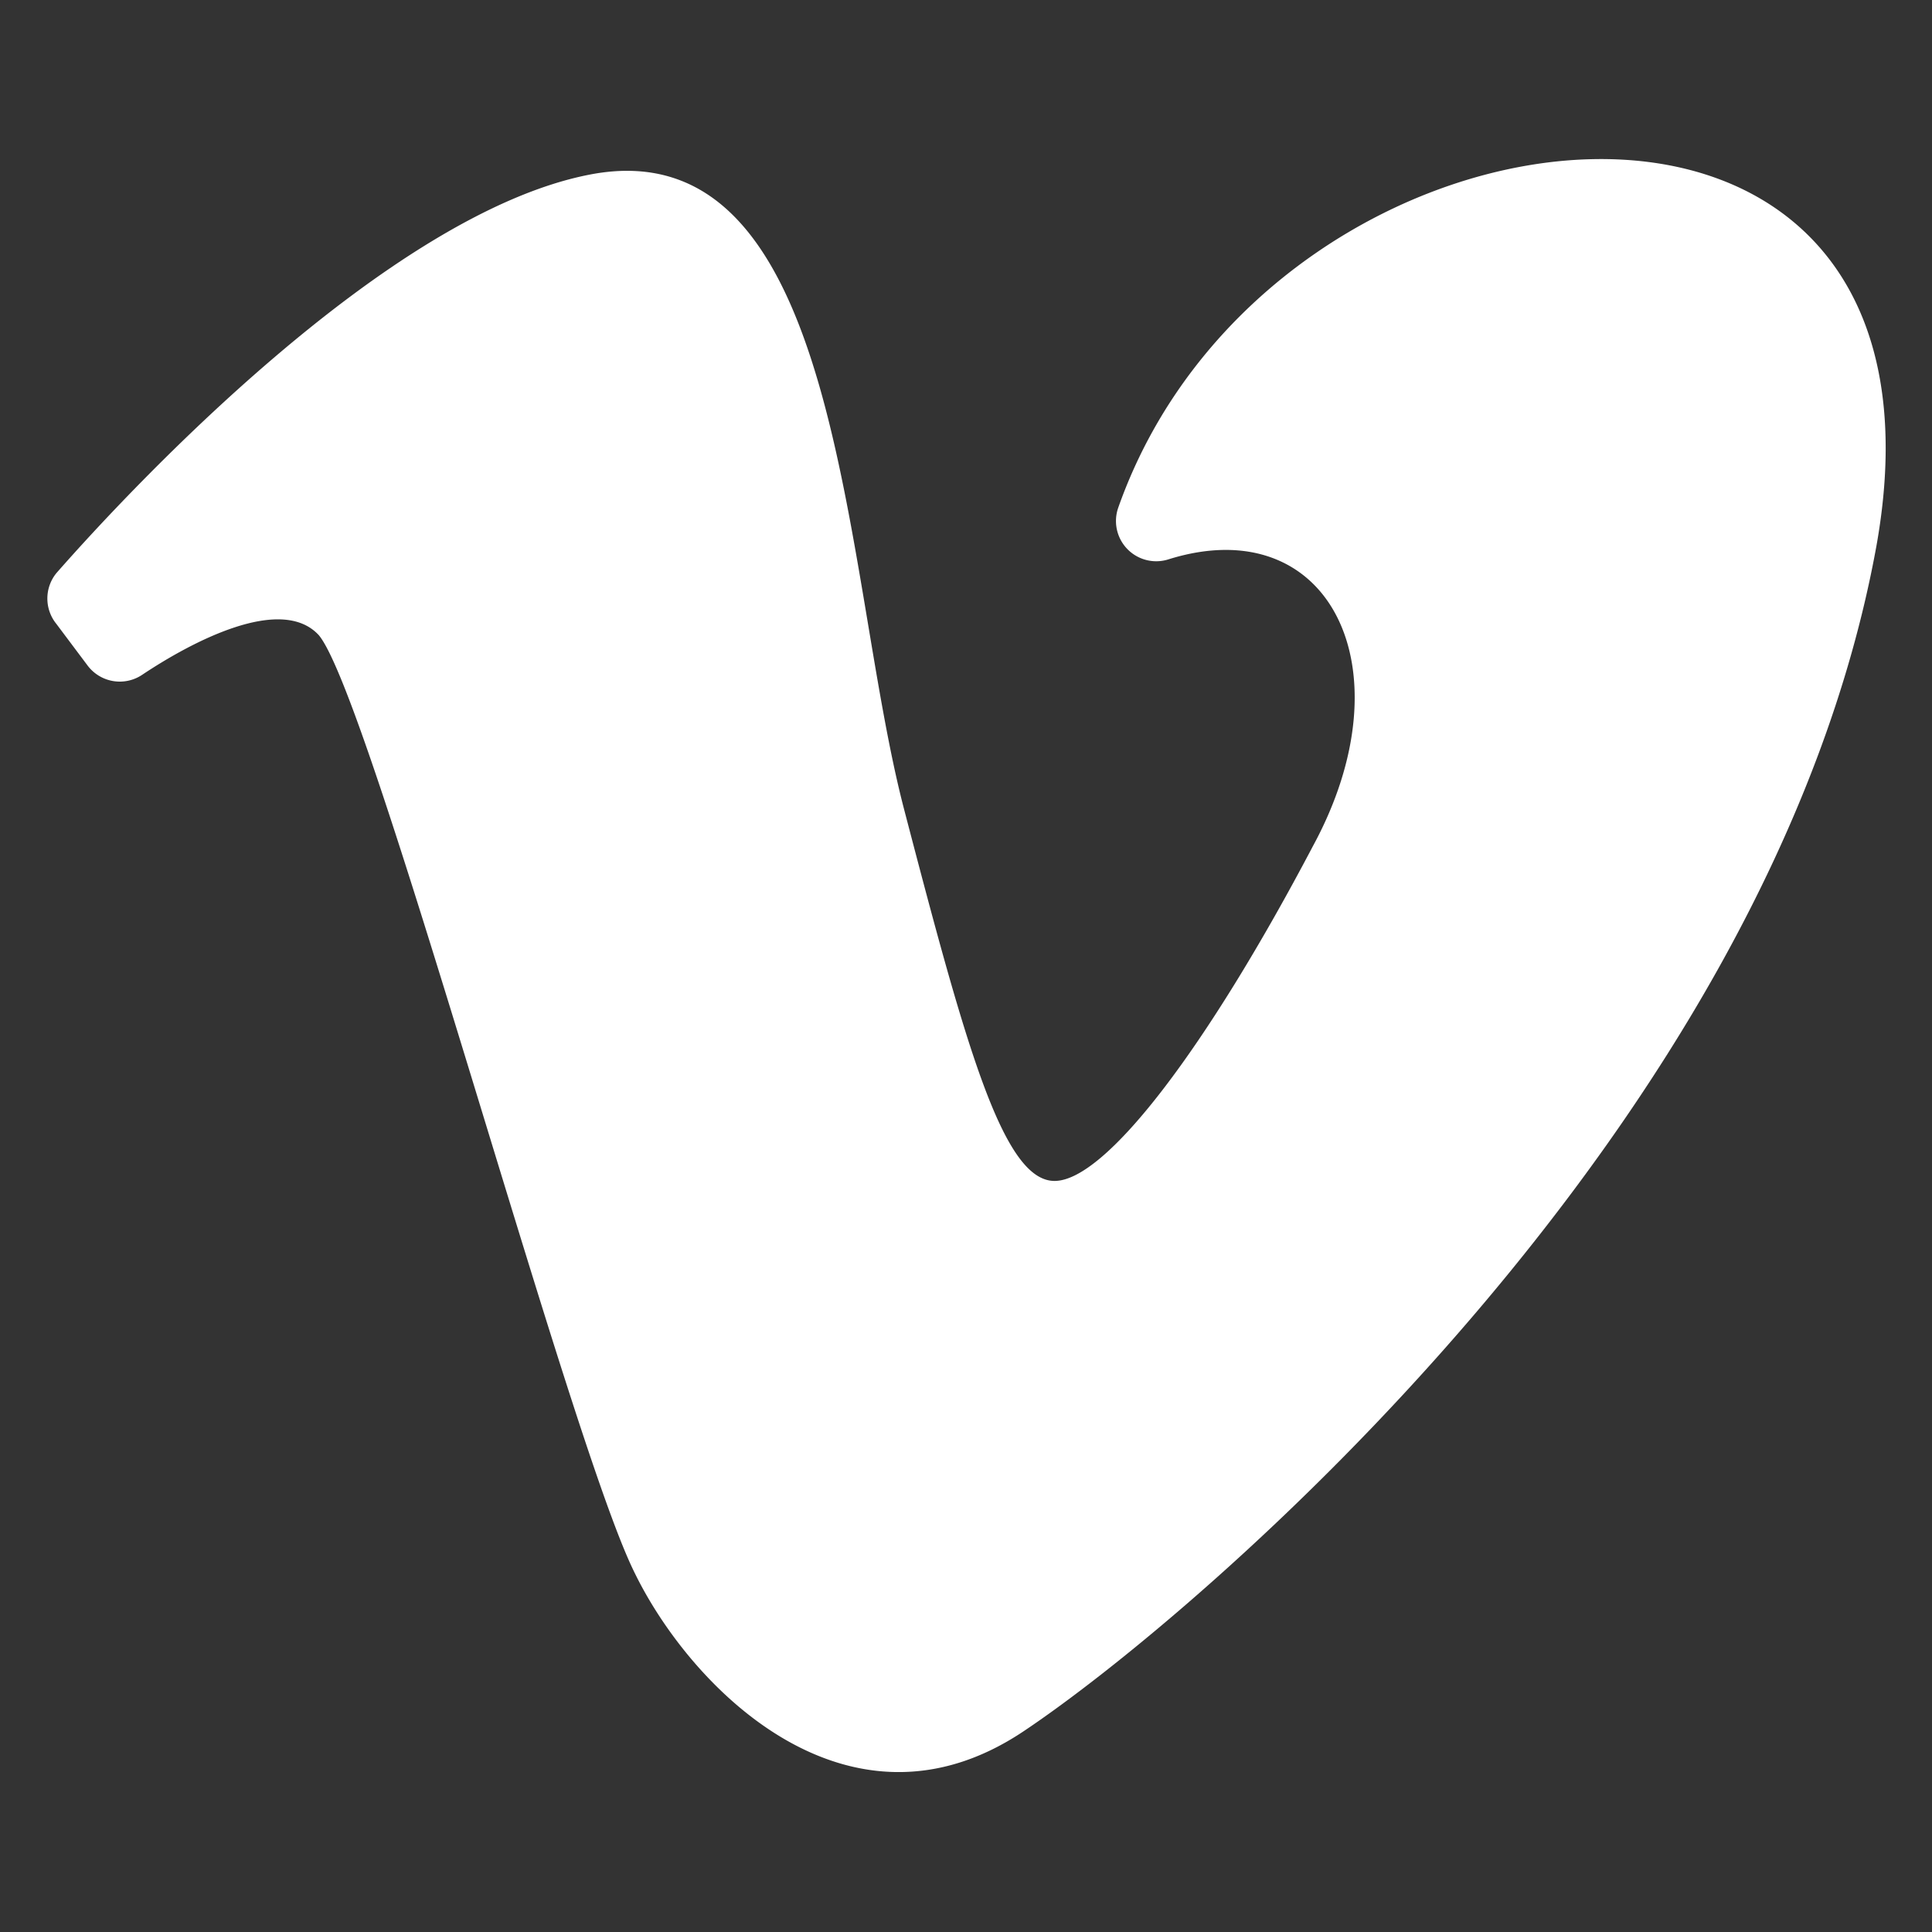 <svg style="fill: white;" id="Bold" xmlns="http://www.w3.org/2000/svg" viewBox="0 0 24 24"><rect x="0" y="0" width="24" height="24" fill="#333333" stroke="none"/><title>social-video-vimeo</title><path d="M.7,7.12a.5.5,0,0,0,0,.63l.39.52a.5.5,0,0,0,.68.11c.6-.4,1.72-1,2.19-.49.64.76,3.09,9.93,3.91,11.62.71,1.48,2.68,3.44,4.84,2S22,14,23.31,6.78C24.52,0,15.79.91,13.89,6.31a.5.5,0,0,0,.62.64c2-.63,3,1.35,1.8,3.56C15,13,13.74,14.67,13.1,14.67S12,13,11.23,10.05s-.75-8.5-3.91-7.88C4.81,2.66,1.63,6.06.7,7.12Z"/></svg>